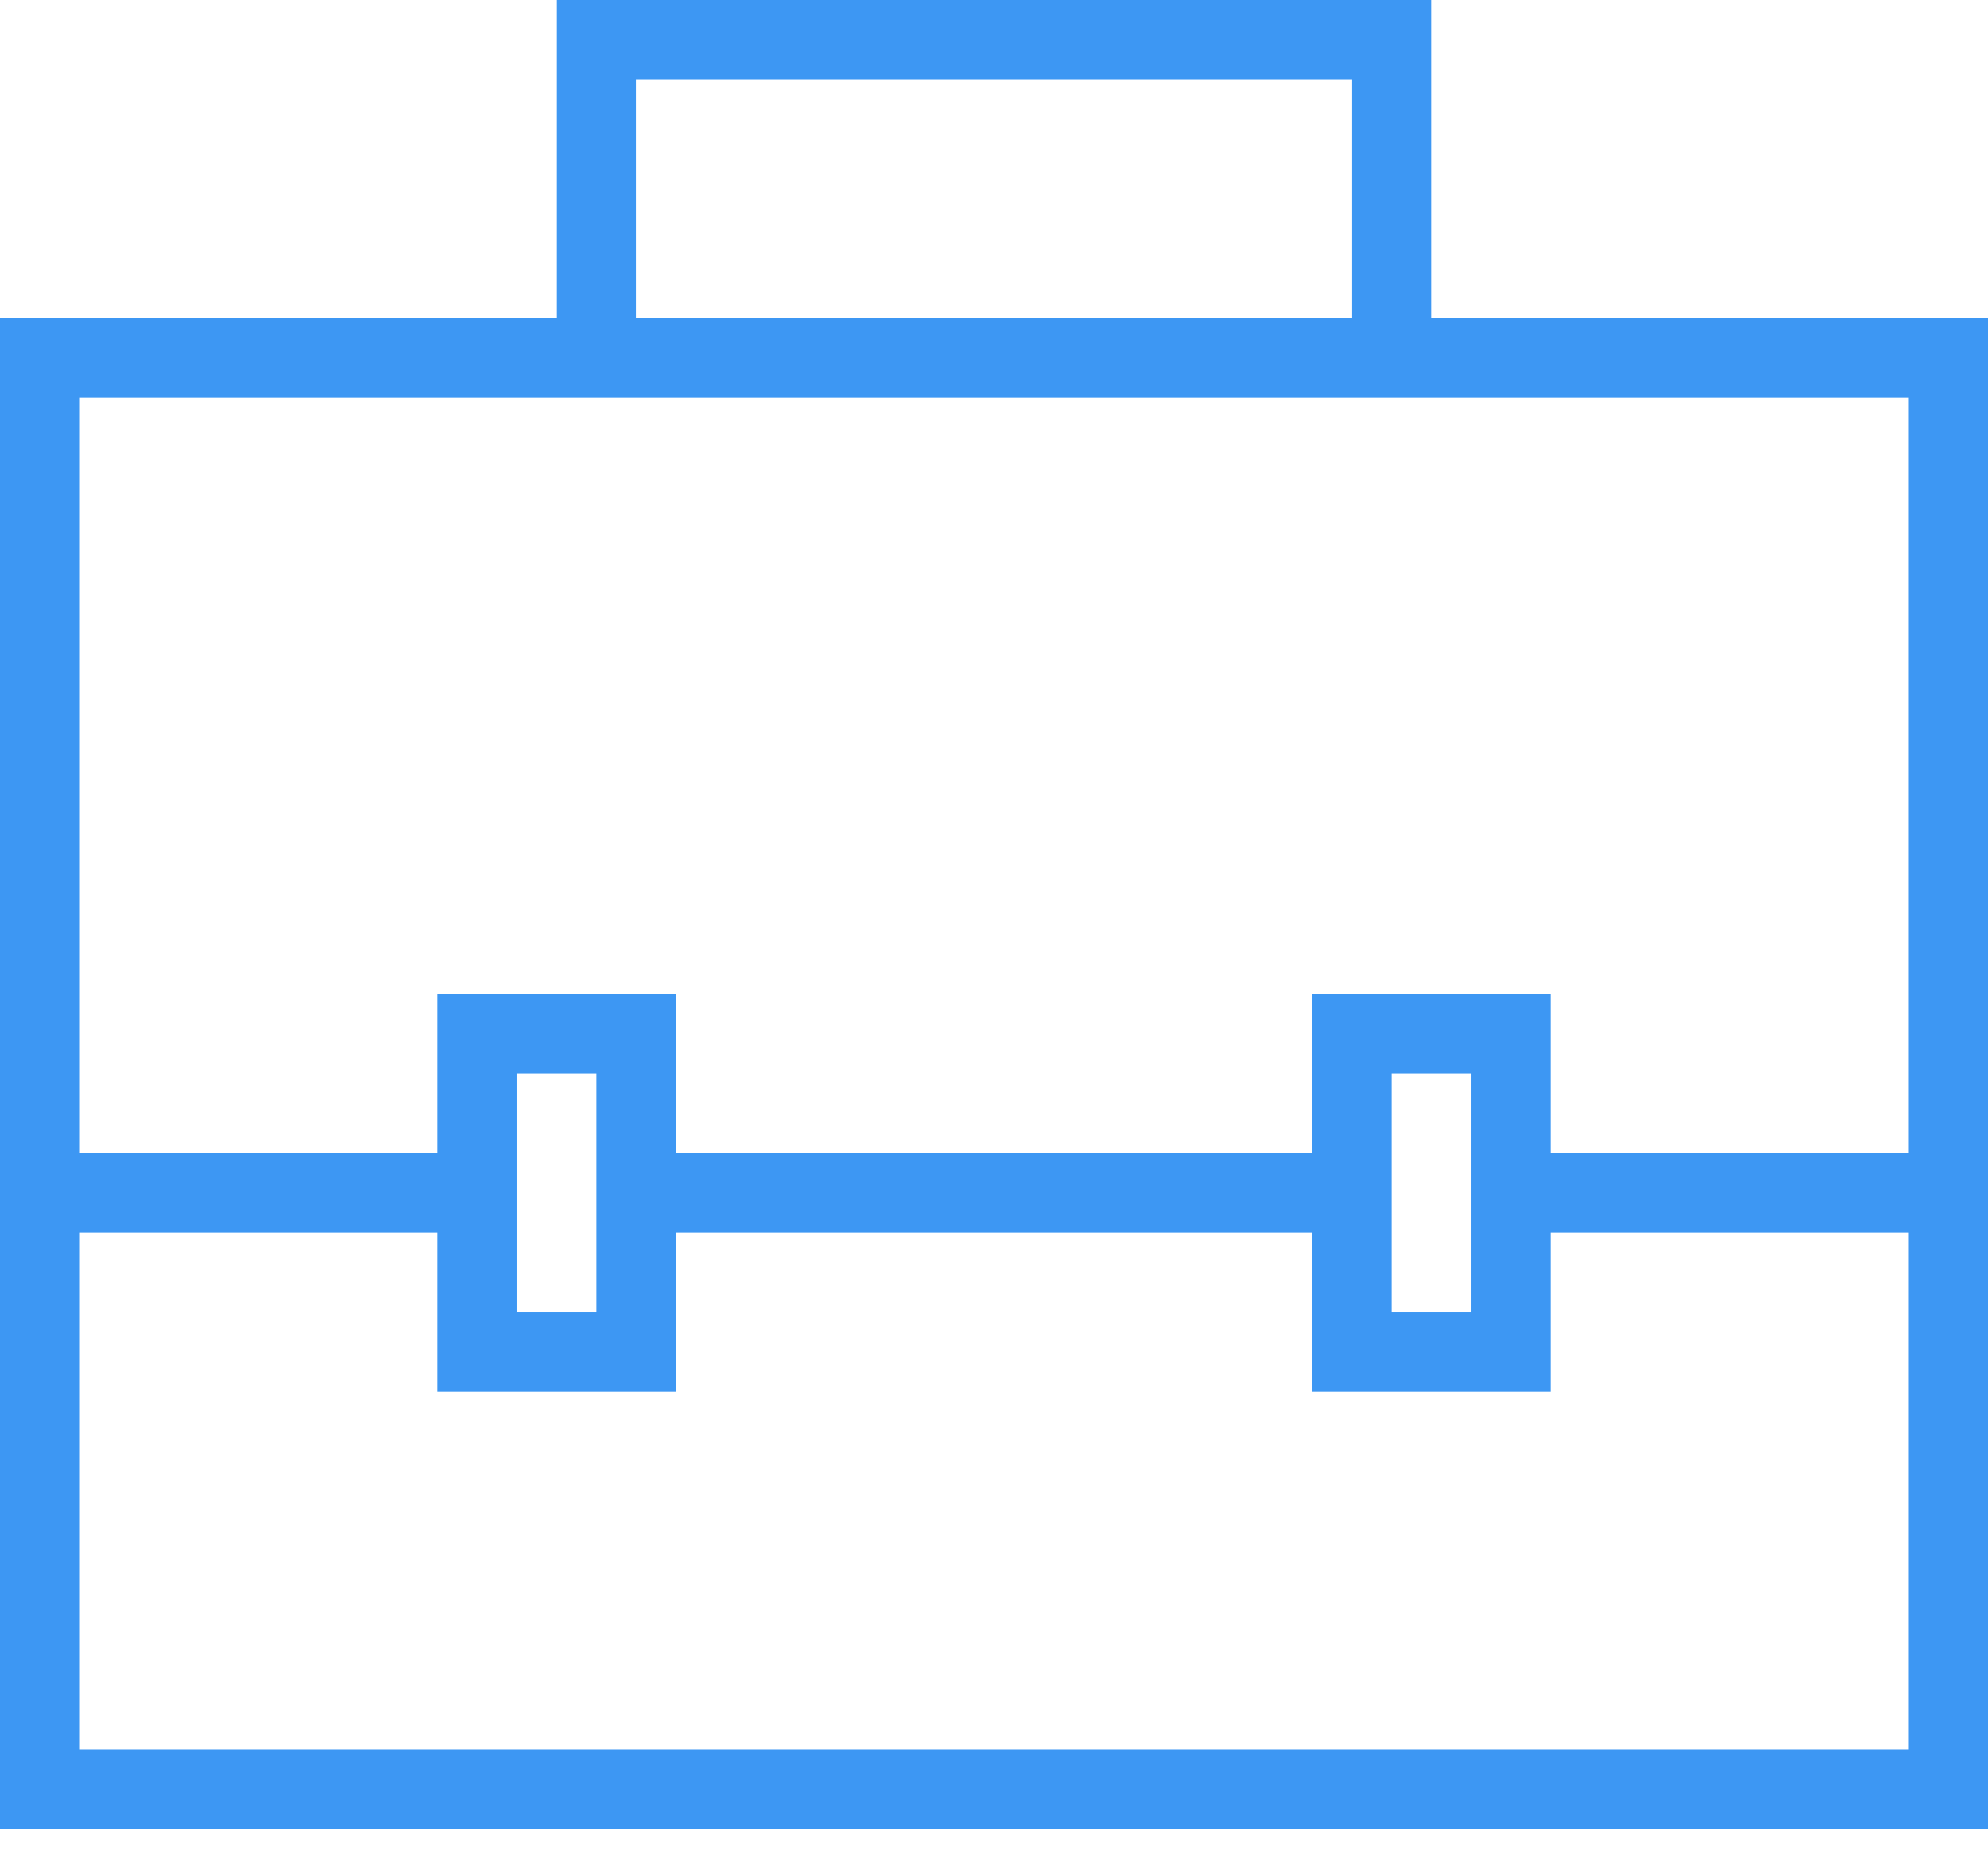 <?xml version="1.0" encoding="UTF-8"?>
<svg width="32px" height="30px" viewBox="0 0 32 30" version="1.1" xmlns="http://www.w3.org/2000/svg" xmlns:xlink="http://www.w3.org/1999/xlink">
    <!-- Generator: Sketch 52.6 (67491) - http://www.bohemiancoding.com/sketch -->
    <title>Icons / Empresaempresa</title>
    <desc>Created with Sketch.</desc>
    <g id="Symbols" stroke="none" stroke-width="1" fill="none" fill-rule="evenodd">
        <g id="Modulos-/-Areas-/-Empresa" transform="translate(-116, -28)" fill="#3D97F3">
            <g id="Icons-/-Empresa">
                <g transform="translate(116, 28)">
                    <g id="Forma_5">
                        <path d="M23.04,5.12 L23.04,0 L8.96,0 L8.96,5.12 L0,5.12 L0,29.44 L32,29.44 L32,5.12 L23.04,5.12 Z M10.24,1.28 L21.76,1.28 L21.76,5.12 L10.24,5.12 L10.24,1.28 Z M30.72,6.4 L30.72,18.56 L24.96,18.56 L24.96,16 L21.12,16 L21.12,18.56 L10.88,18.56 L10.88,16 L7.04,16 L7.04,18.56 L1.28,18.56 L1.28,6.4 L30.72,6.4 Z M23.68,17.28 L23.68,21.12 L22.4,21.12 L22.4,17.28 L23.68,17.28 Z M9.6,17.28 L9.6,21.12 L8.32,21.12 L8.32,17.28 L9.6,17.28 Z M1.28,28.16 L1.28,19.84 L7.04,19.84 L7.04,22.4 L10.88,22.4 L10.88,19.84 L21.12,19.84 L21.12,22.4 L24.96,22.4 L24.96,19.84 L30.72,19.84 L30.72,28.16 L1.28,28.16 Z"></path>
                    </g>
                </g>
            </g>
        </g>
    </g>
</svg>